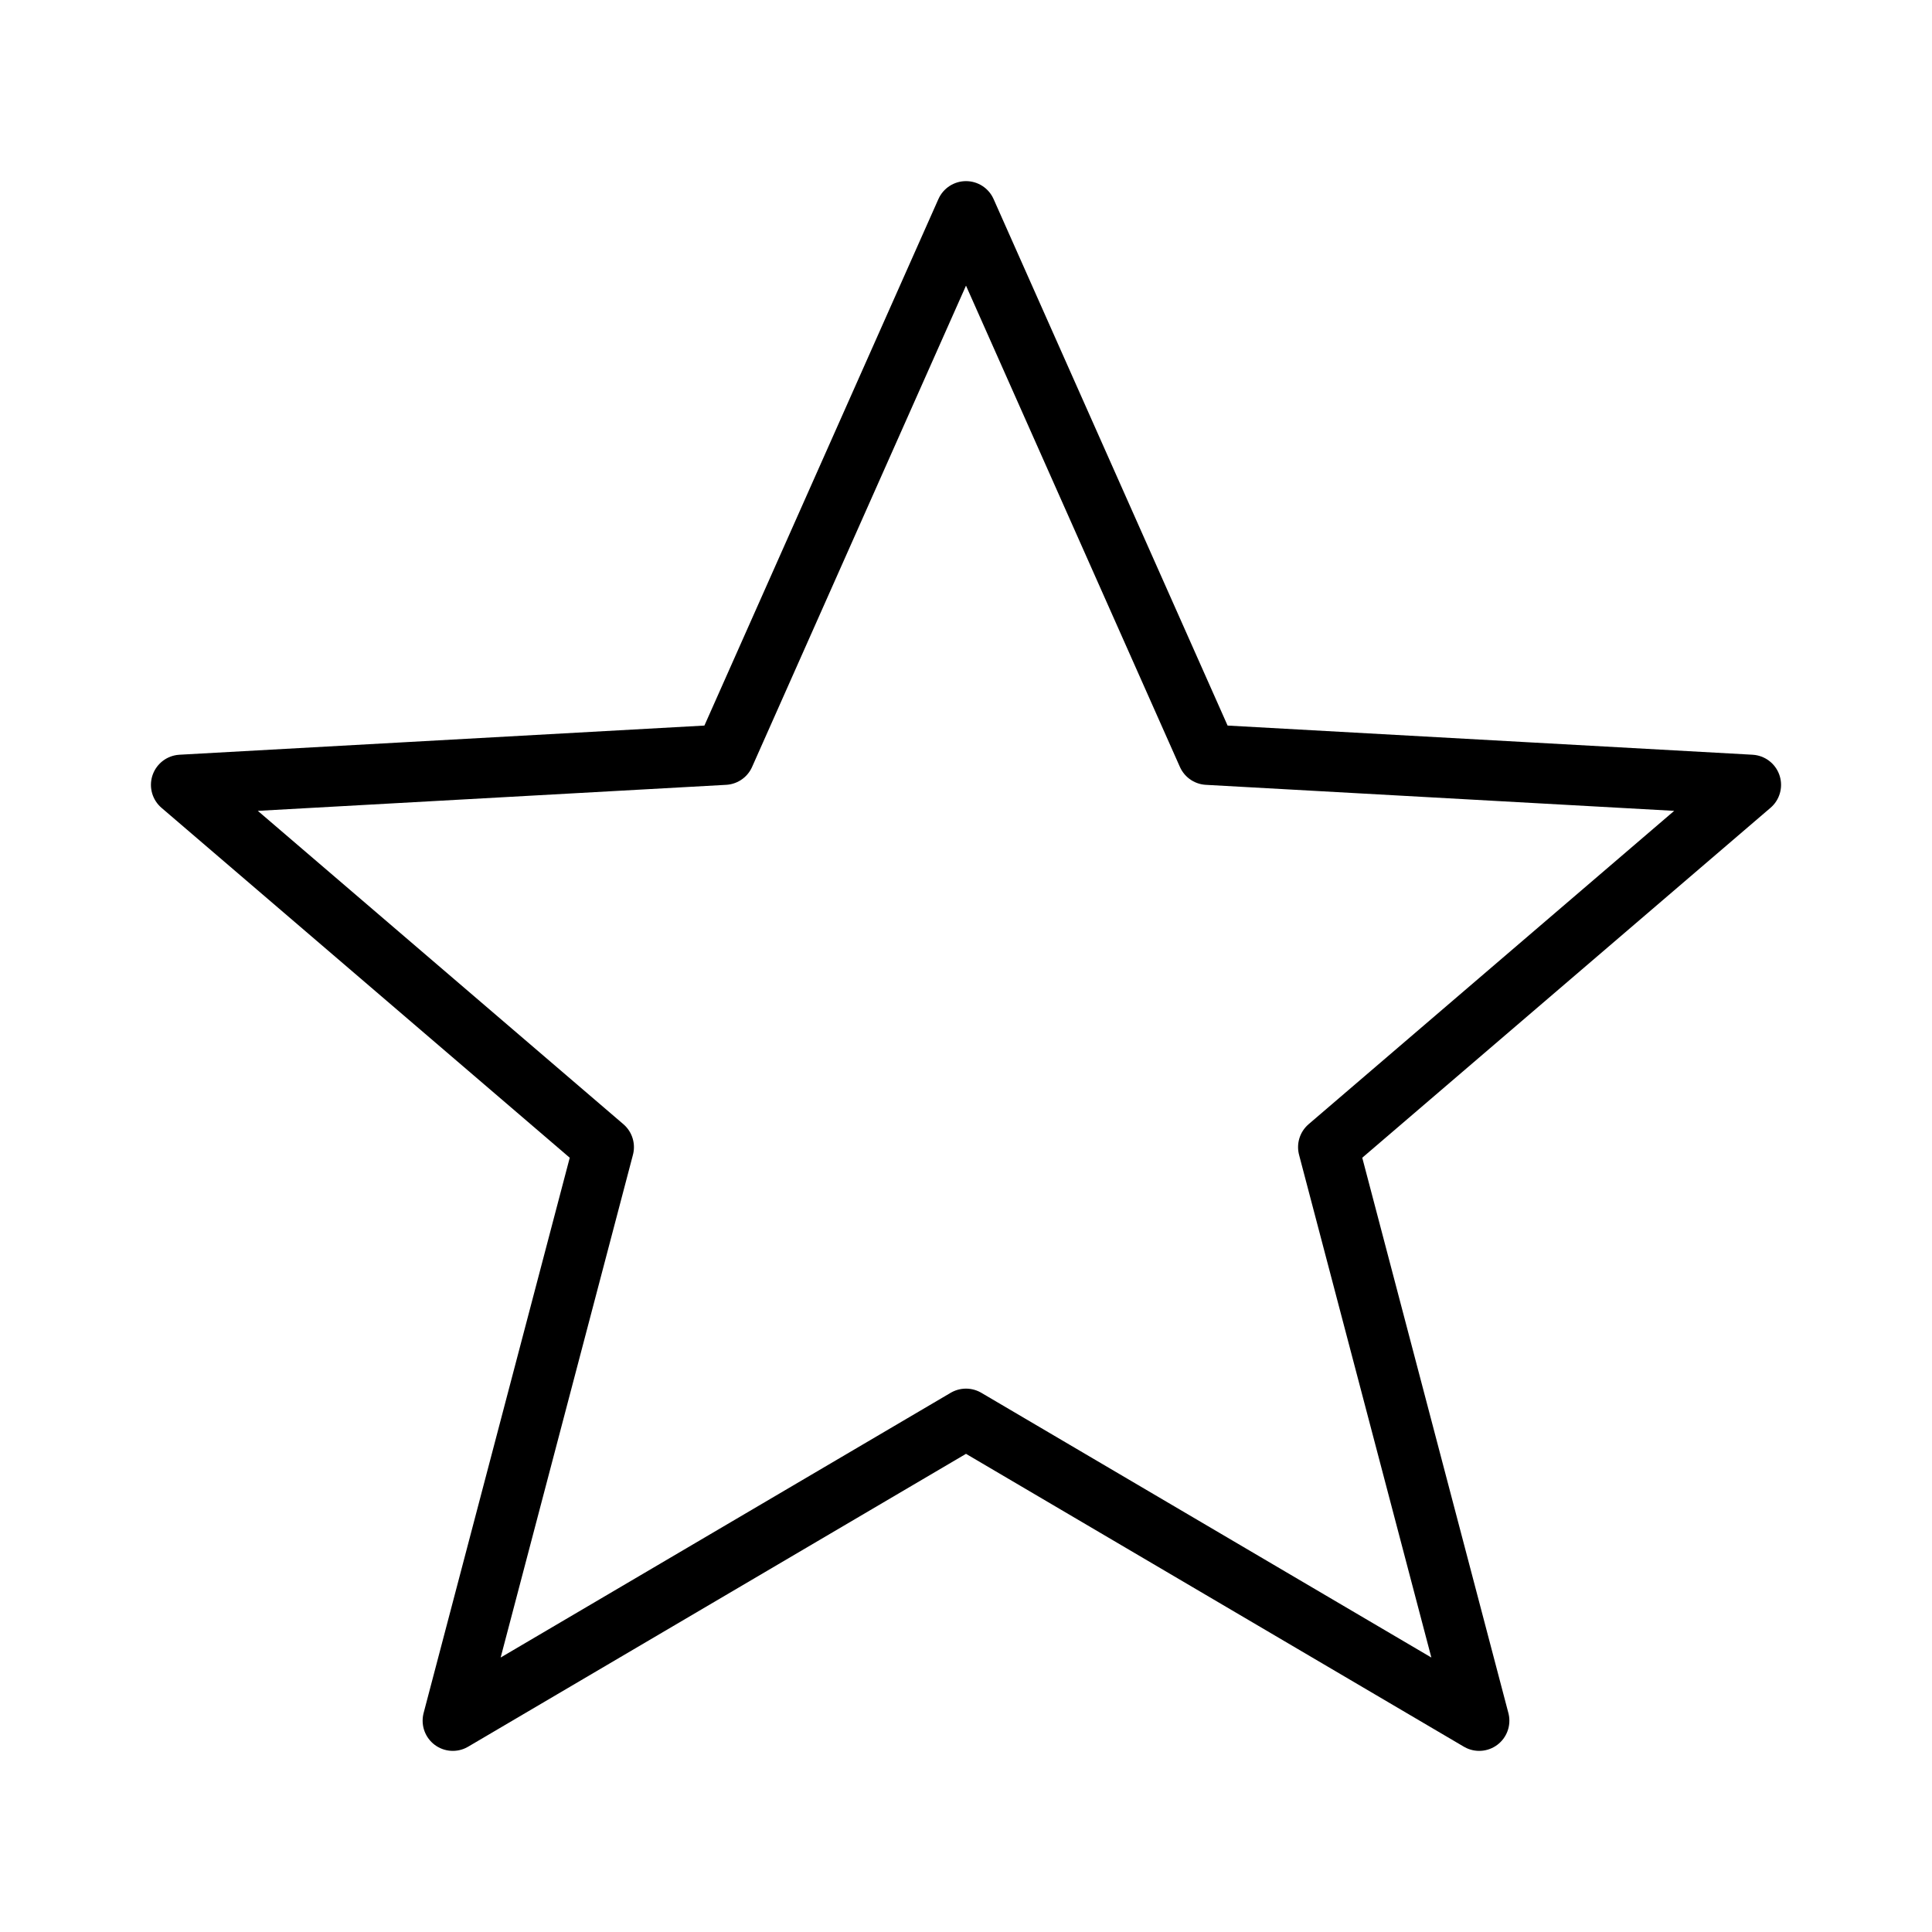 <svg xmlns="http://www.w3.org/2000/svg" width="64" height="64" viewBox="0 0 64 64">
    <g fill="none" fill-rule="evenodd">
        <path d="M0 0H64V64H0z"/>
        <path stroke="#000" stroke-linecap="round" stroke-linejoin="round" stroke-width="2"
            d="M32 7L40 25 58 26 44 38 49 57 32 47 15 57 20 38 6 26 24 25z"/>
    </g>
</svg>